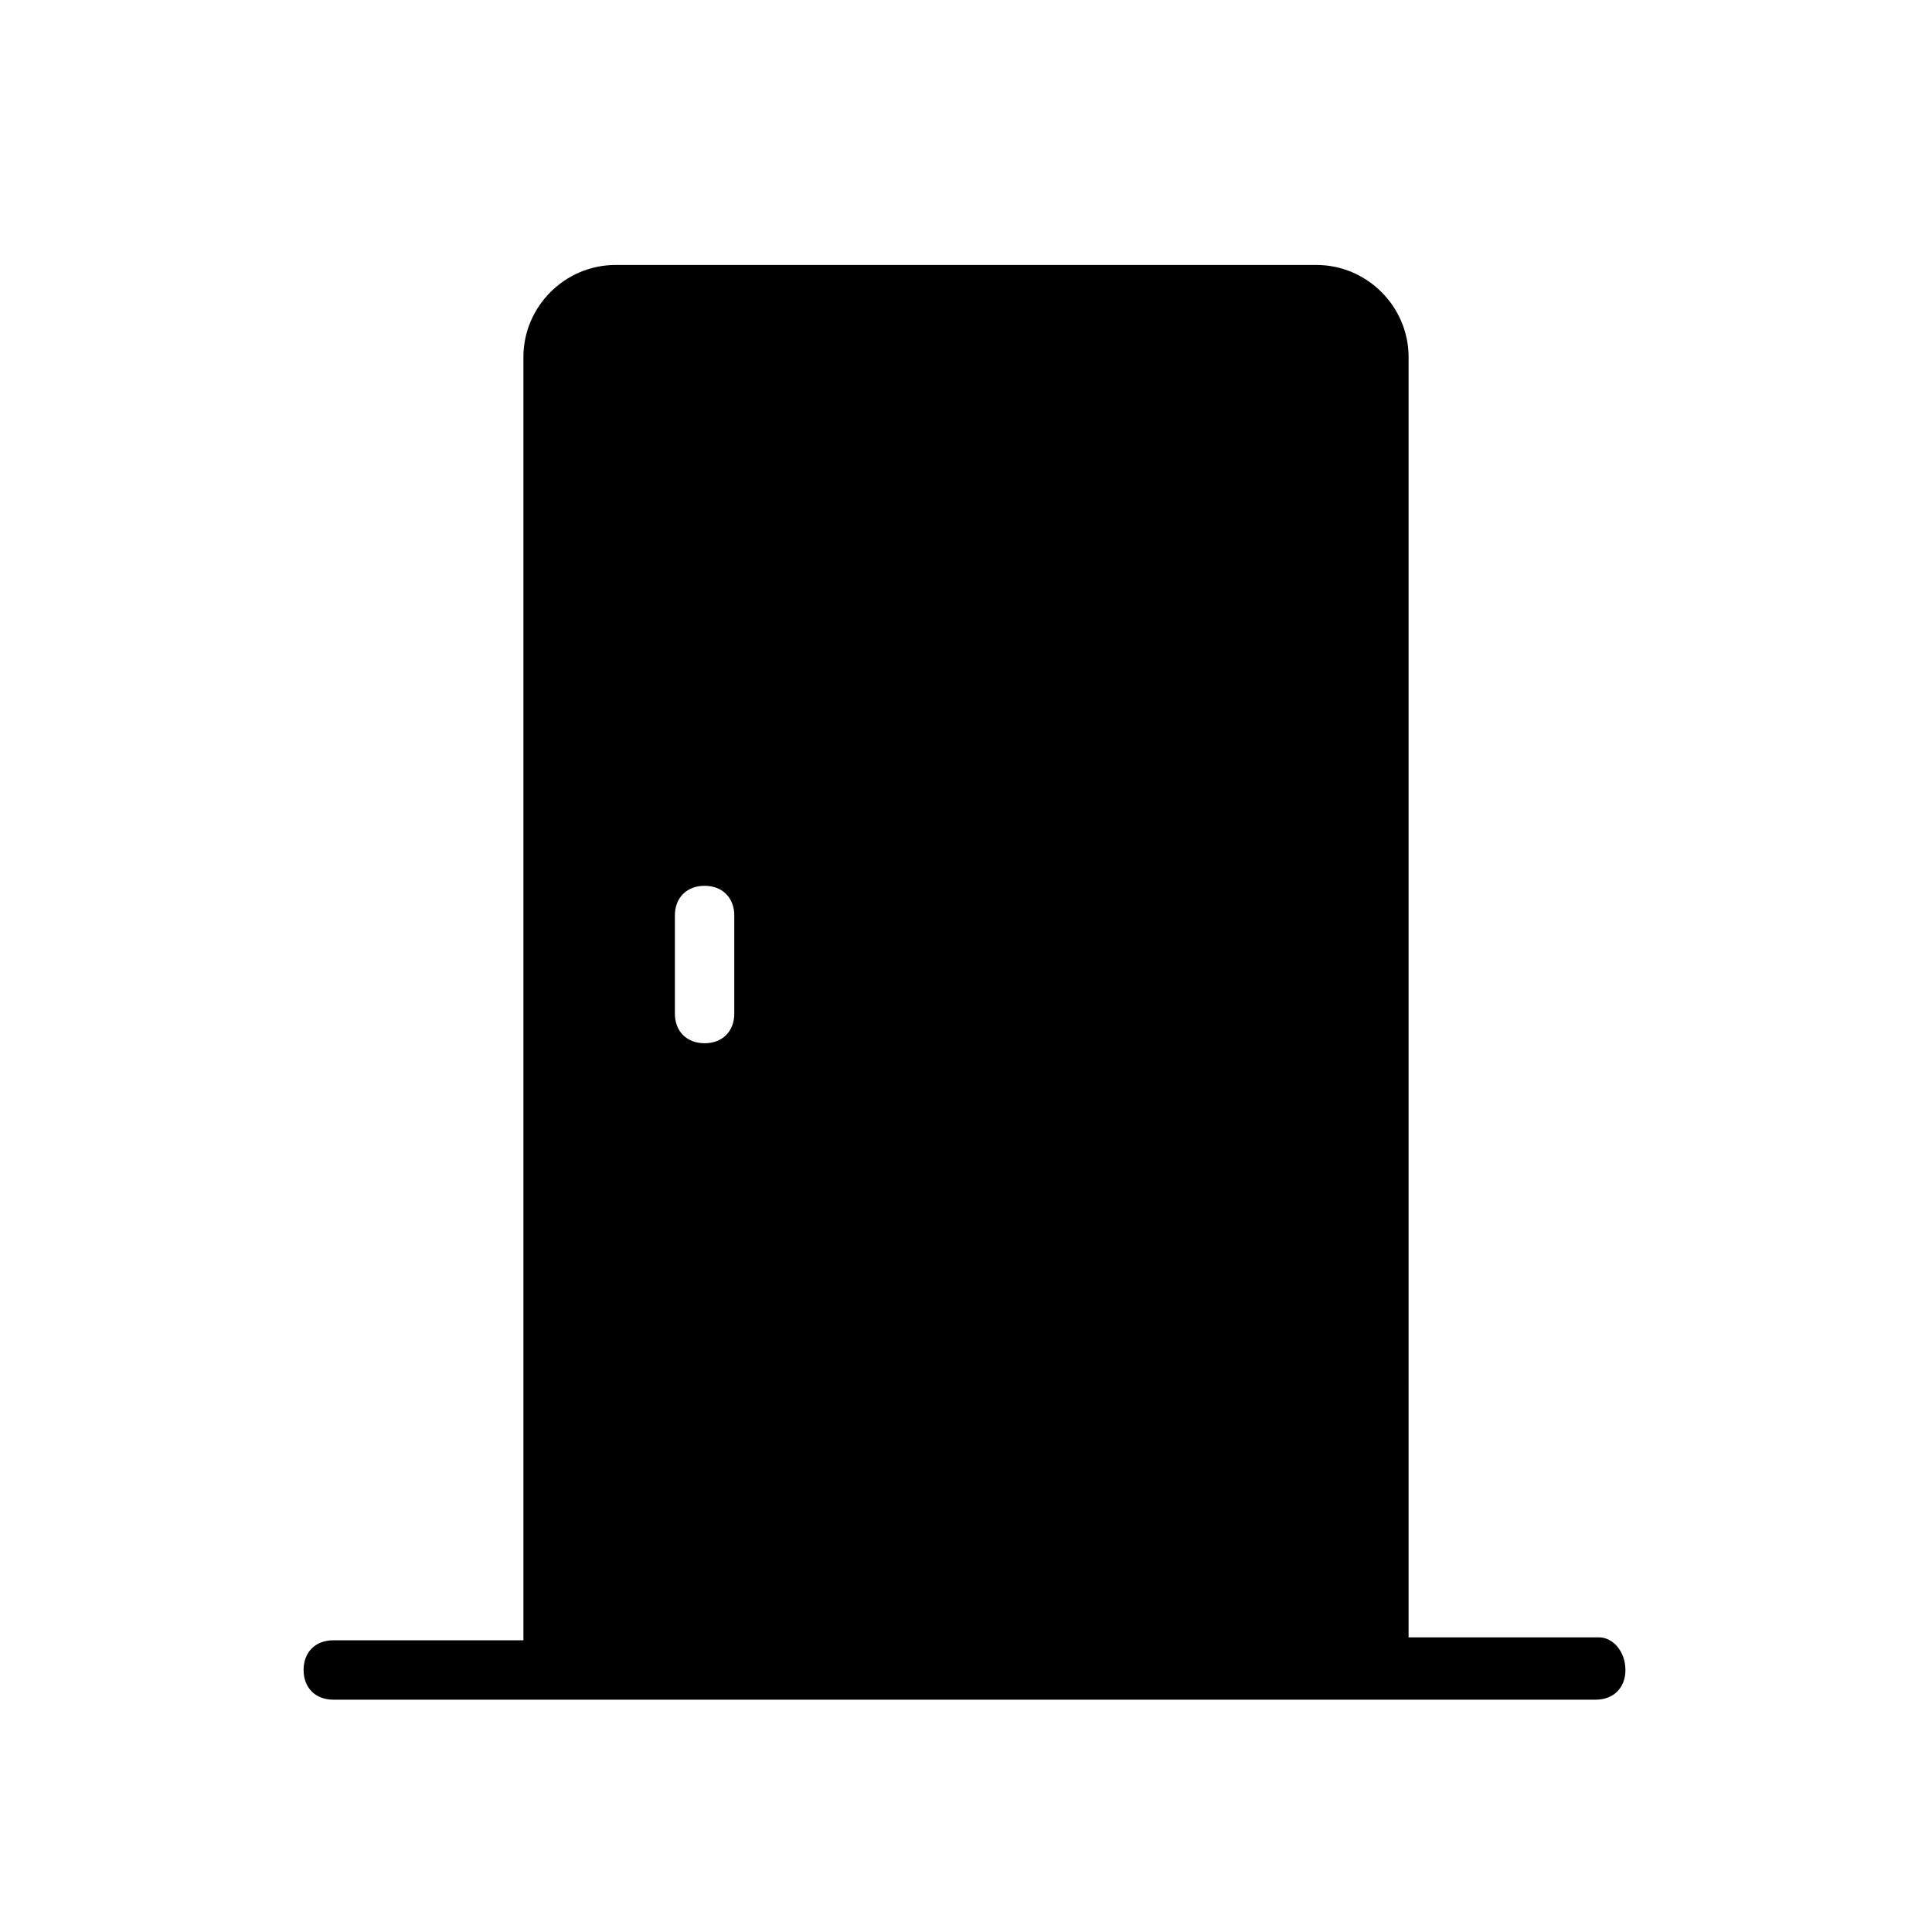<?xml version="1.0" encoding="UTF-8"?>
<!-- Uploaded to: ICON Repo, www.svgrepo.com, Generator: ICON Repo Mixer Tools -->
<svg fill="#000000" width="800px" height="800px" version="1.1" viewBox="144 144 512 512" xmlns="http://www.w3.org/2000/svg">
 <path d="m567.67 577.91h-50.383l0.004-339.29c0-13.383-11.02-24.402-24.402-24.402h-185.78c-13.383 0-24.402 11.02-24.402 24.402v340.07h-50.383c-4.723 0-7.871 3.148-7.871 7.871s3.148 7.871 7.871 7.871h334.56c4.723 0 7.871-3.148 7.871-7.871 0-4.719-3.148-8.656-7.086-8.656zm-244.82-191.29c0-4.723 3.148-7.871 7.871-7.871s7.871 3.148 7.871 7.871v25.977c0 4.723-3.148 7.871-7.871 7.871s-7.871-3.148-7.871-7.871z"/>
</svg>